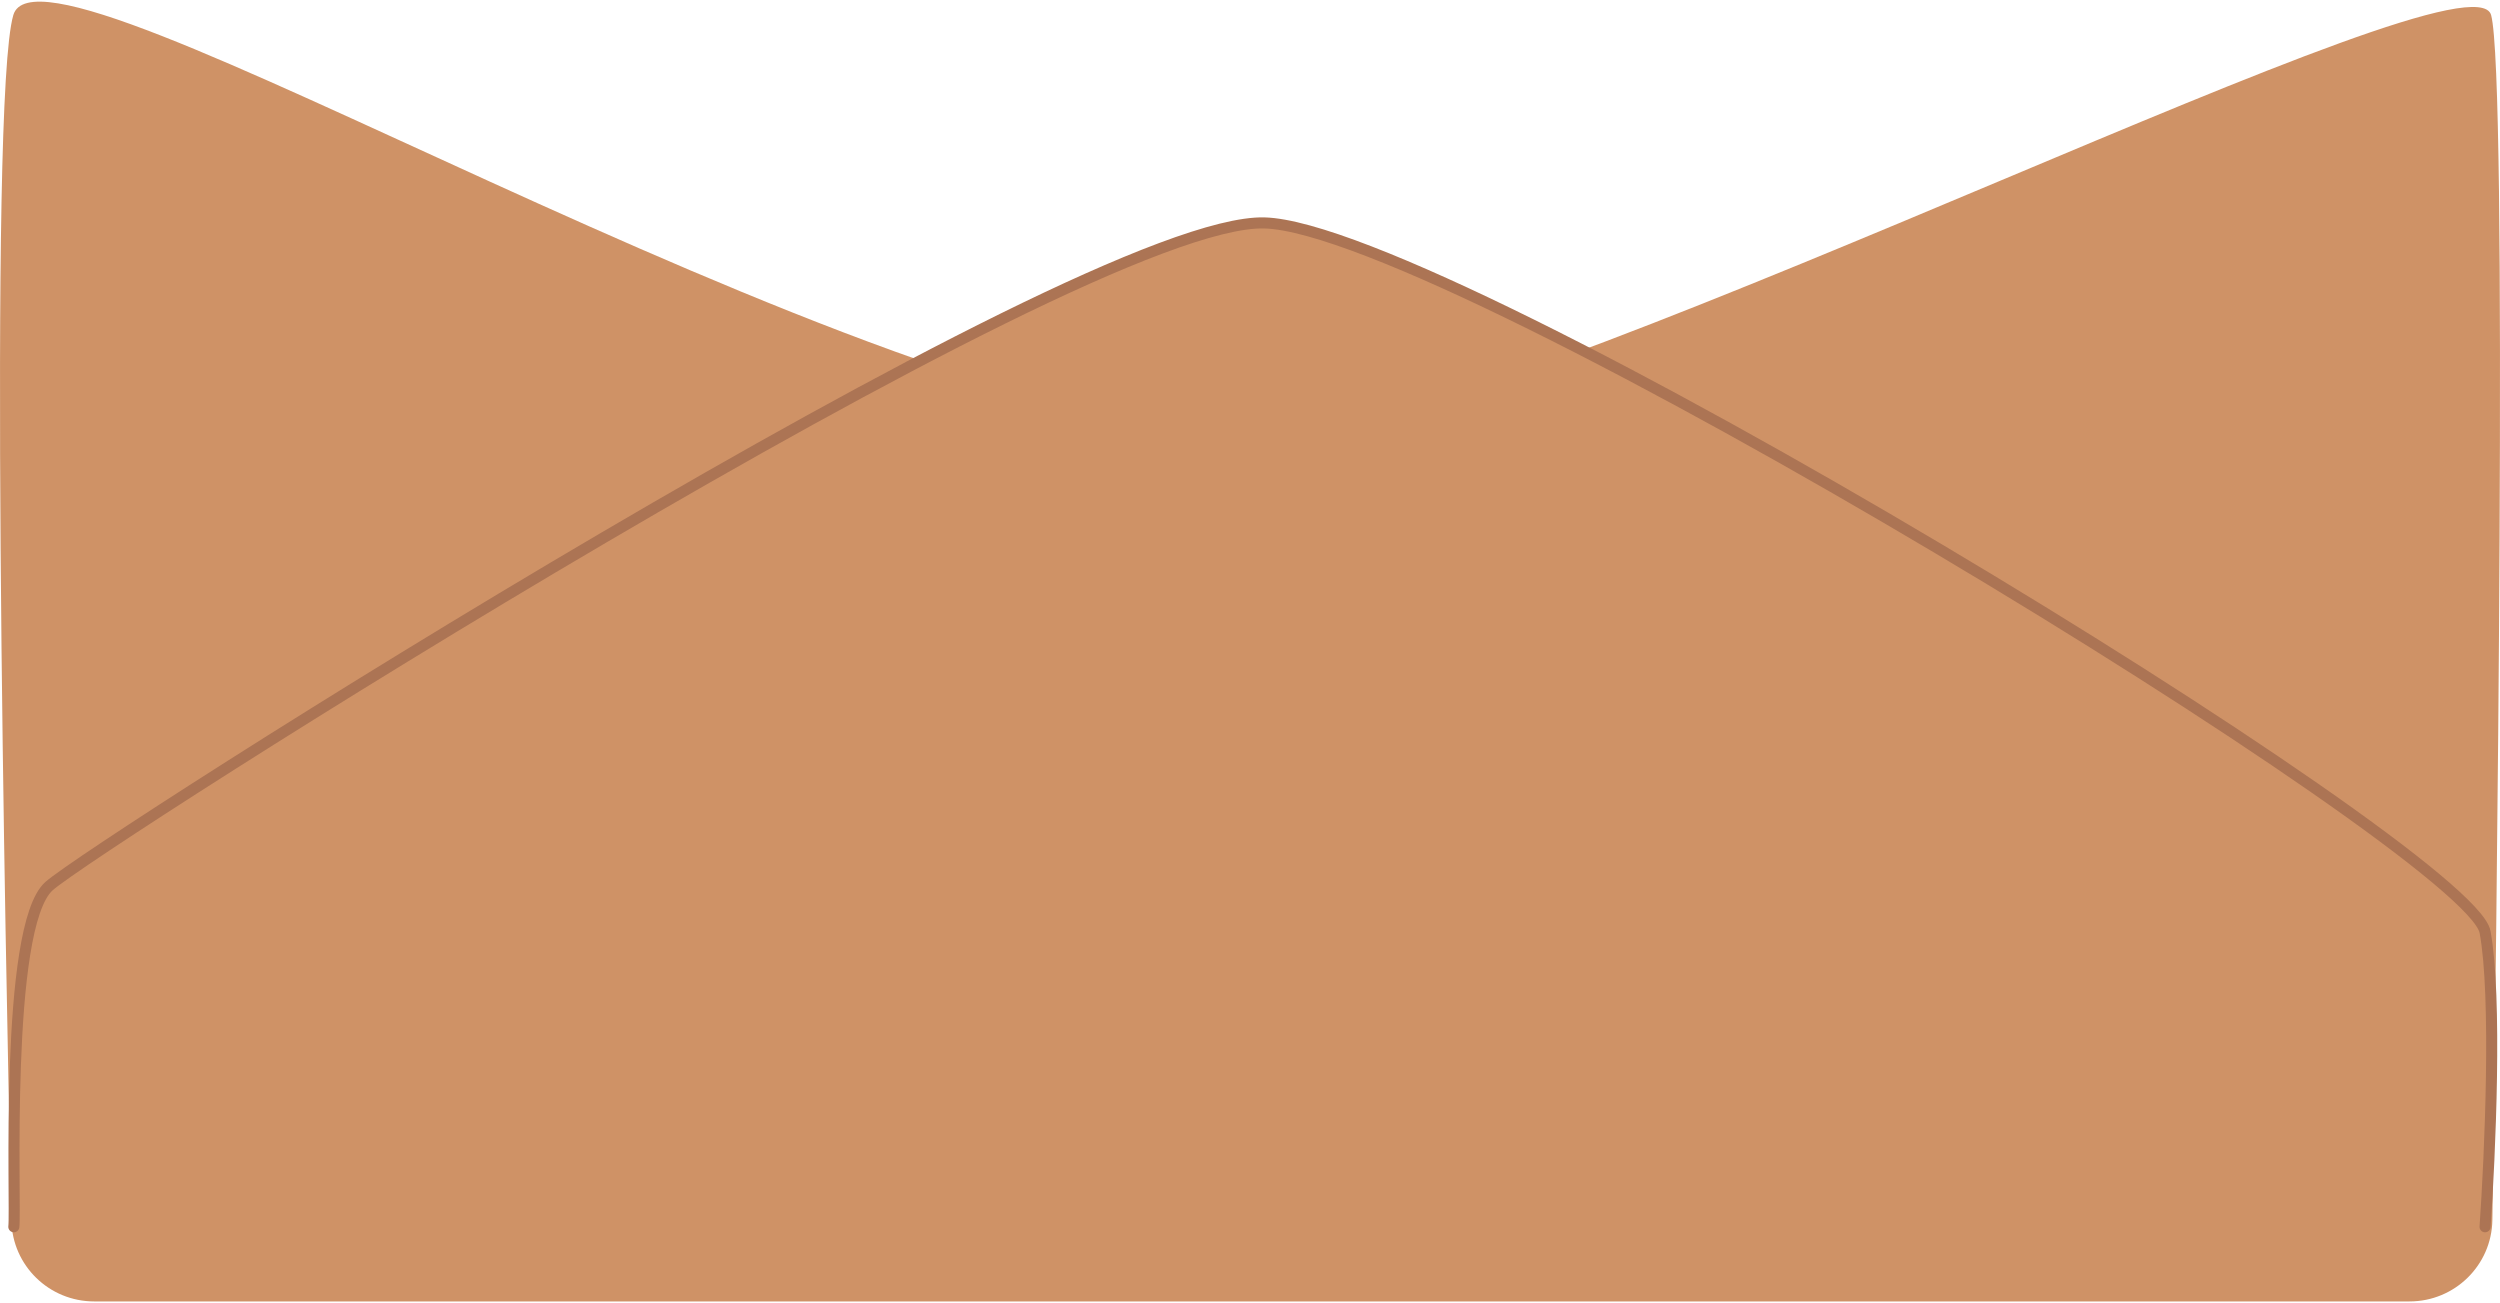<?xml version="1.0" encoding="UTF-8"?> <svg xmlns="http://www.w3.org/2000/svg" width="904" height="471" viewBox="0 0 904 471" fill="none"> <path d="M4.817 5.451C15.59 -31.195 303.011 151.493 458.18 159.845C460.078 159.948 461.8 159.86 463.676 159.549C580.552 140.189 893.618 -21.012 900.788 5.451C906.873 27.909 902.71 342.369 901.244 441.137C901.001 457.511 887.655 470.599 871.279 470.599H34.067C17.794 470.599 4.496 457.693 4.126 441.424C1.919 344.327 -4.298 36.458 4.817 5.451Z" fill="#CF9266"></path> <path d="M17.688 320.458C1.375 335.162 5.906 437.166 5 443.599H898.598C900.411 417.868 902.948 360.525 898.598 337C893.16 307.593 524.302 82.448 457.237 80.61C390.172 78.772 34.001 305.755 17.688 320.458Z" fill="#CF9266"></path> <path d="M5 443.599C5.906 437.166 1.375 335.162 17.688 320.458C34.001 305.755 390.172 78.772 457.237 80.61C524.302 82.448 893.16 307.593 898.598 337C902.948 360.525 900.411 417.868 898.598 443.599" stroke="#AC7454" stroke-width="4" stroke-linecap="round"></path> </svg> 